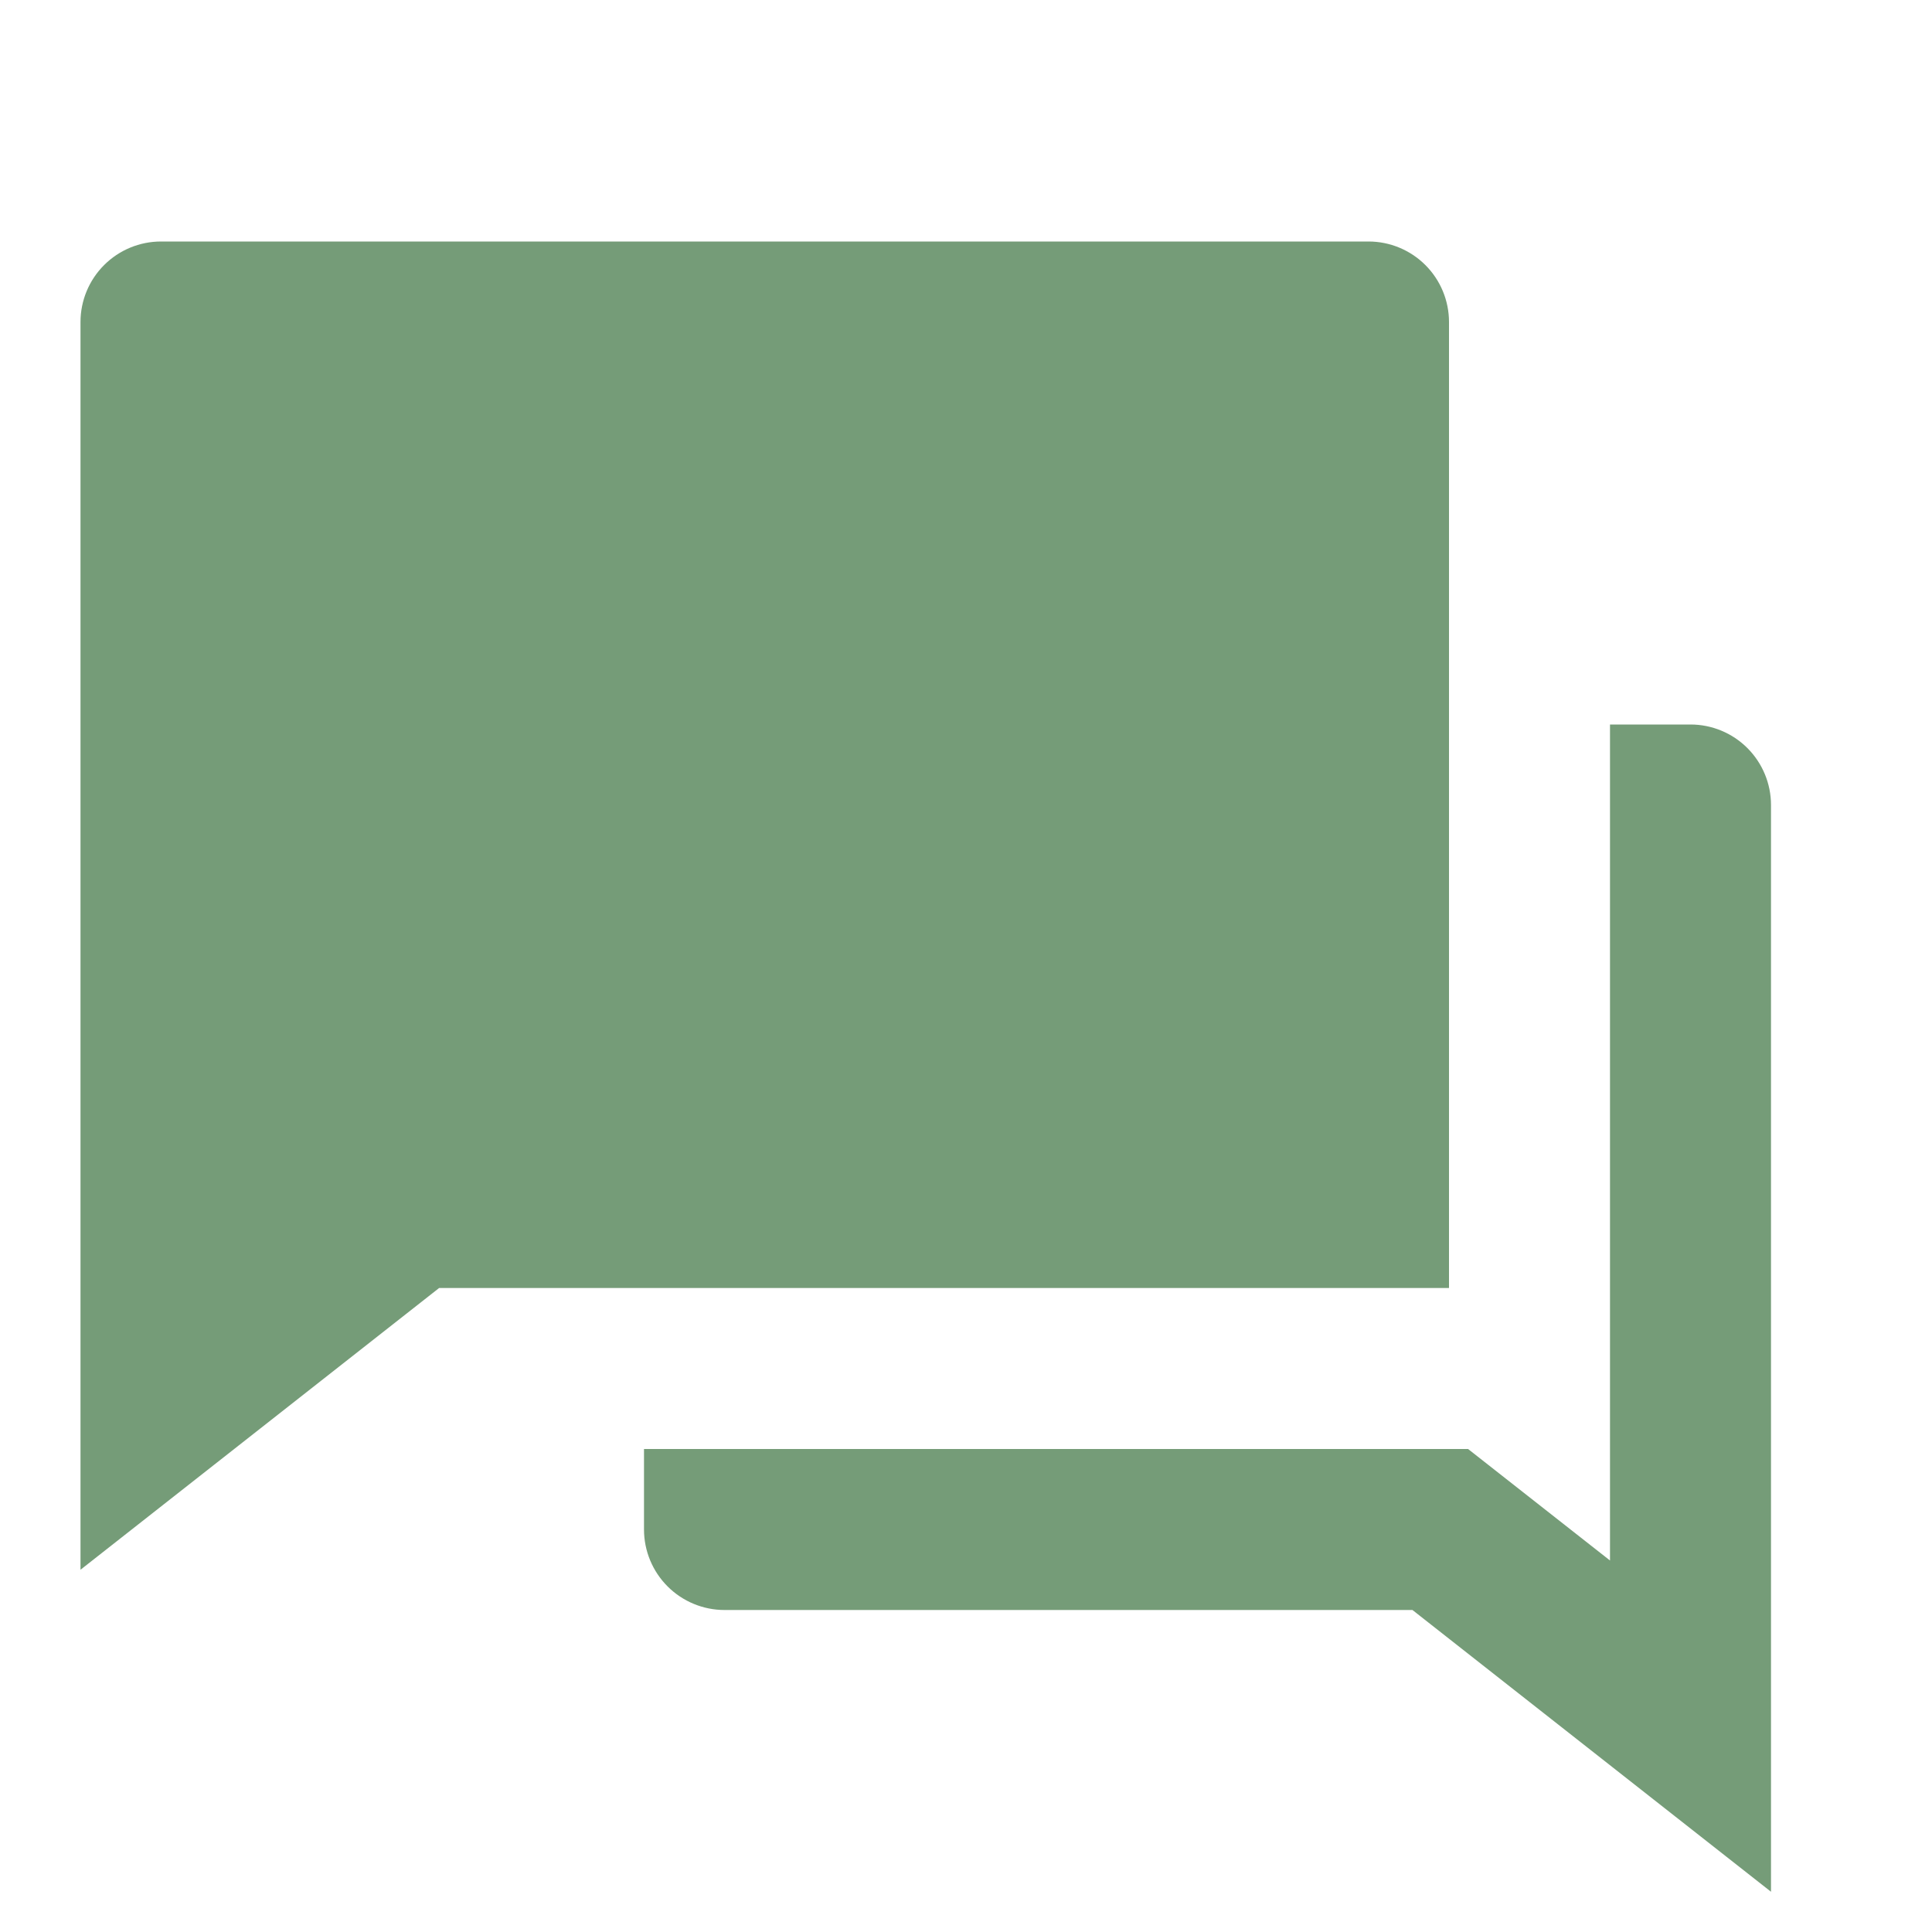 <svg width="48" height="48" viewBox="0 0 48 48" fill="none" xmlns="http://www.w3.org/2000/svg">
<path d="M16 36H36.474L40 38.77V18H42C42.53 18 43.039 18.211 43.414 18.586C43.789 18.961 44 19.47 44 20V47L35.092 40H18C17.47 40 16.961 39.789 16.586 39.414C16.211 39.039 16 38.53 16 38V36ZM10.91 32L2 39V8C2 7.47 2.211 6.961 2.586 6.586C2.961 6.211 3.47 6 4 6H34C34.53 6 35.039 6.211 35.414 6.586C35.789 6.961 36 7.47 36 8V32H10.91Z" fill="#759C78"/>
</svg>

